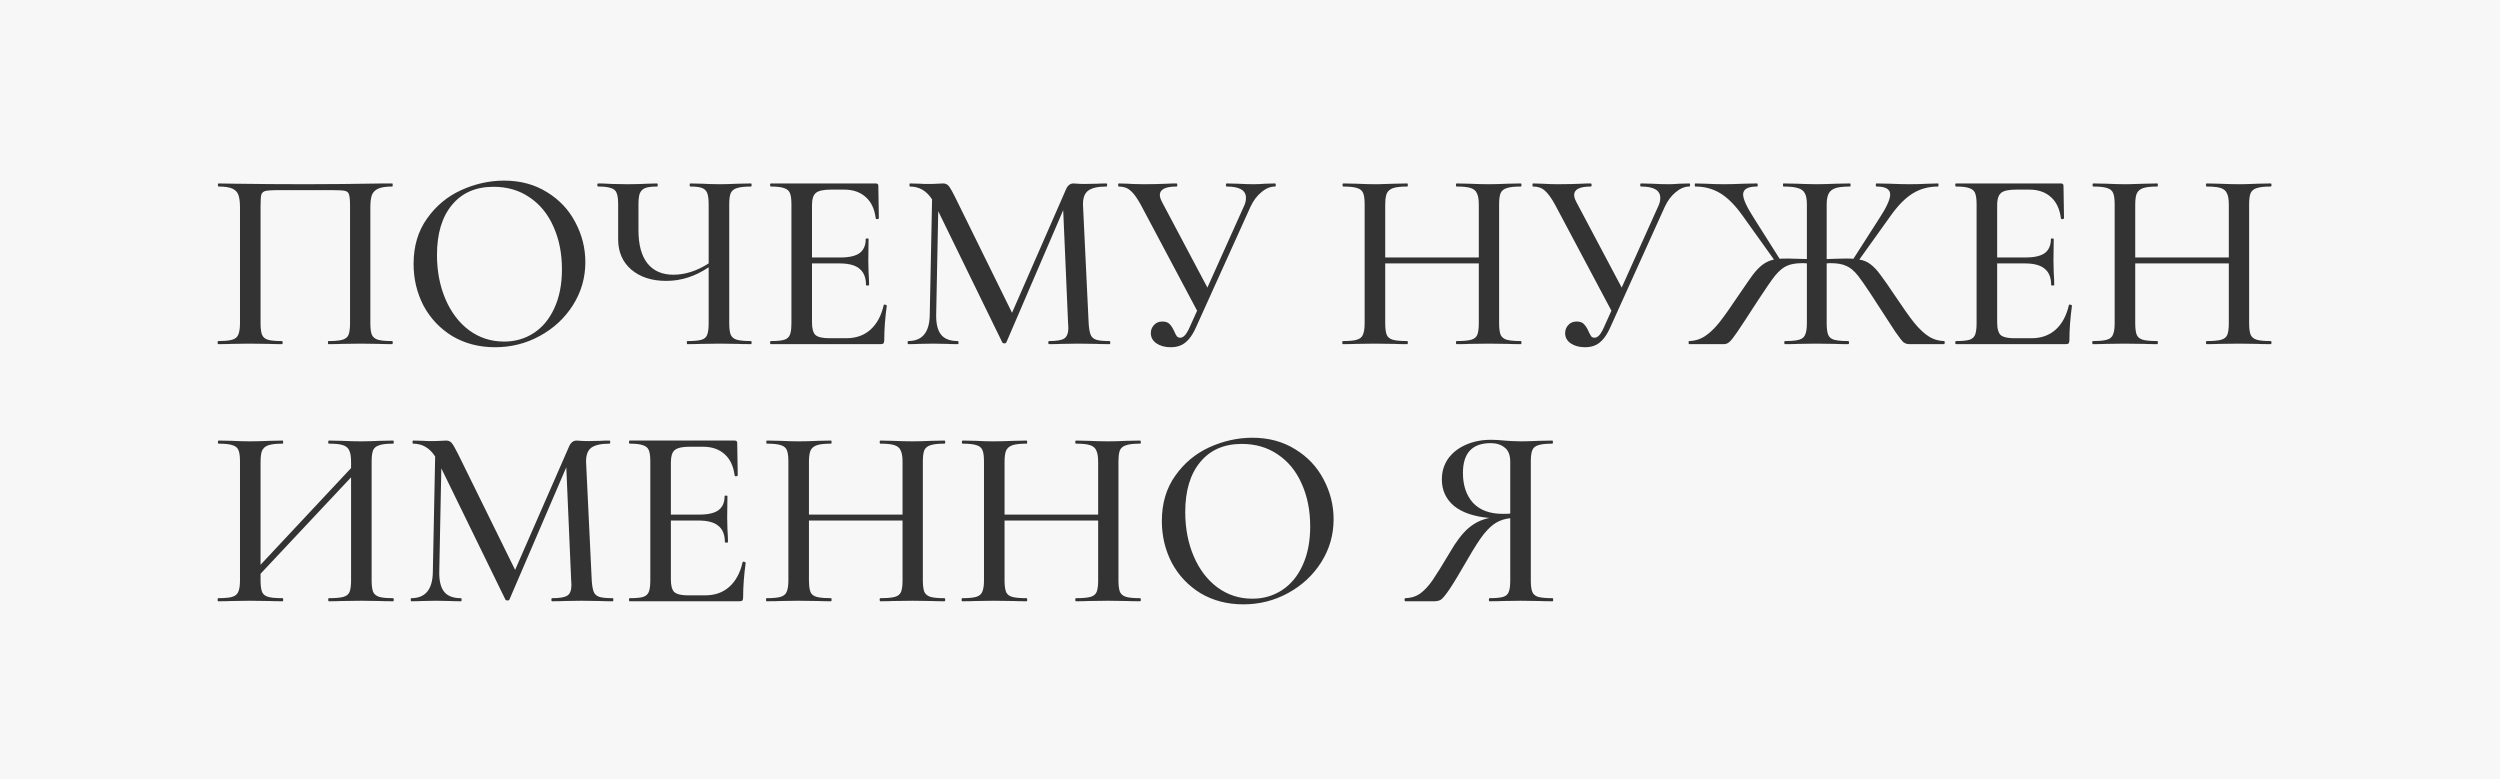 <?xml version="1.0" encoding="UTF-8"?> <svg xmlns="http://www.w3.org/2000/svg" width="632" height="197" viewBox="0 0 632 197" fill="none"><rect x="0" y="0" width="632" height="197" fill="#333333" stroke="none"/><path fill-rule="evenodd" clip-rule="evenodd" d="M632 0H0V197H632V0ZM114.369 84.985C117.533 86.849 121.129 87.78 125.159 87.78C129.232 87.78 133.002 86.827 136.469 84.92C139.979 83.014 142.774 80.413 144.854 77.12C146.934 73.827 147.974 70.208 147.974 66.266C147.974 62.712 147.129 59.353 145.439 56.19C143.792 53.026 141.409 50.492 138.289 48.585C135.169 46.635 131.551 45.66 127.434 45.66C123.751 45.66 120.133 46.462 116.579 48.065C113.069 49.669 110.188 52.073 107.934 55.28C105.681 58.443 104.554 62.257 104.554 66.72C104.554 70.533 105.399 74.065 107.089 77.315C108.823 80.522 111.25 83.078 114.369 84.985ZM134.909 84.205C132.699 85.635 130.208 86.351 127.434 86.351C124.141 86.351 121.194 85.397 118.594 83.49C116.038 81.583 114.044 78.962 112.614 75.625C111.184 72.288 110.469 68.561 110.469 64.445C110.469 59.072 111.726 54.868 114.239 51.835C116.752 48.759 120.263 47.22 124.769 47.22C128.236 47.22 131.269 48.108 133.869 49.885C136.513 51.662 138.528 54.132 139.914 57.295C141.344 60.458 142.059 64.055 142.059 68.085C142.059 71.898 141.409 75.191 140.109 77.965C138.853 80.695 137.119 82.775 134.909 84.205ZM99.28 86.61C99.28 86.351 99.237 86.22 99.15 86.22C97.547 86.22 96.355 86.112 95.575 85.895C94.838 85.679 94.318 85.267 94.015 84.66C93.755 84.01 93.625 83.035 93.625 81.735V52.42C93.625 51.077 93.755 50.037 94.015 49.3C94.318 48.563 94.86 48.022 95.64 47.675C96.42 47.328 97.59 47.155 99.15 47.155L99.171 47.152L99.185 47.147C99.211 47.134 99.232 47.105 99.247 47.059C99.269 46.994 99.28 46.897 99.28 46.766C99.28 46.505 99.237 46.375 99.15 46.375H96.875C89.465 46.505 82.987 46.57 77.44 46.57C71.244 46.57 65.242 46.526 59.435 46.44C58.092 46.397 56.705 46.375 55.275 46.375C55.145 46.375 55.08 46.505 55.08 46.766C55.08 47.025 55.145 47.155 55.275 47.155C56.792 47.155 57.94 47.328 58.72 47.675C59.5 48.022 60.02 48.563 60.28 49.3C60.54 50.037 60.67 51.077 60.67 52.42V81.735C60.67 83.035 60.519 84.01 60.215 84.66C59.955 85.267 59.435 85.679 58.655 85.895C58.226 86.022 57.649 86.11 56.926 86.163C56.408 86.201 55.814 86.22 55.145 86.22C55.059 86.22 55.015 86.351 55.015 86.61C55.015 86.87 55.059 87 55.145 87C55.91 87 56.588 86.994 57.179 86.981C57.693 86.971 58.142 86.955 58.525 86.936L63.075 86.87L67.95 86.936C68.773 86.978 69.878 87 71.265 87C71.395 87 71.46 86.87 71.46 86.61C71.46 86.351 71.395 86.22 71.265 86.22C69.662 86.22 68.492 86.112 67.755 85.895C67.019 85.679 66.52 85.267 66.26 84.66C66.153 84.412 66.069 84.102 66.006 83.73C65.961 83.467 65.928 83.173 65.905 82.848C65.892 82.65 65.882 82.44 65.876 82.22C65.872 82.064 65.87 81.902 65.87 81.735V52.095C65.87 50.622 65.935 49.647 66.065 49.17C66.238 48.693 66.607 48.391 67.17 48.26C67.46 48.197 67.88 48.15 68.43 48.118L68.683 48.105L68.96 48.094L69.567 48.076C69.908 48.069 70.279 48.065 70.68 48.065H84.005C85.652 48.065 86.735 48.13 87.255 48.26C87.775 48.391 88.1 48.693 88.23 49.17C88.325 49.431 88.394 49.84 88.436 50.398C88.451 50.59 88.463 50.8 88.472 51.027C88.484 51.348 88.49 51.704 88.49 52.095V81.735C88.49 82.393 88.457 82.967 88.39 83.458C88.325 83.939 88.228 84.339 88.1 84.66C87.967 84.971 87.766 85.231 87.497 85.439C87.344 85.557 87.169 85.659 86.973 85.744C86.839 85.802 86.694 85.853 86.54 85.895C86.109 86.022 85.529 86.111 84.8 86.164C84.613 86.178 84.416 86.189 84.21 86.198L83.968 86.207C83.674 86.216 83.361 86.22 83.03 86.22C82.985 86.22 82.952 86.255 82.93 86.325C82.91 86.391 82.9 86.485 82.9 86.61C82.9 86.87 82.943 87 83.03 87C84.46 87 85.587 86.978 86.41 86.936L91.285 86.87L95.77 86.936C96.593 86.978 97.72 87 99.15 87C99.237 87 99.28 86.87 99.28 86.61ZM189.875 86.22C189.961 86.22 190.005 86.351 190.005 86.61C190.005 86.87 189.961 87 189.875 87C188.967 87 188.181 86.991 187.515 86.973C187.163 86.963 186.845 86.95 186.56 86.936L181.945 86.87L177.135 86.936C176.312 86.978 175.185 87 173.755 87C173.668 87 173.625 86.87 173.625 86.61C173.625 86.351 173.668 86.22 173.755 86.22C175.401 86.22 176.593 86.112 177.33 85.895C178.066 85.679 178.543 85.267 178.76 84.66C178.91 84.311 179.016 83.839 179.08 83.245C179.126 82.808 179.15 82.305 179.15 81.735V67.565C175.77 69.862 172.195 71.01 168.425 71.01C164.785 71.01 161.838 70.057 159.585 68.15C157.375 66.243 156.27 63.687 156.27 60.48V51.641C156.27 50.34 156.14 49.387 155.88 48.78C155.663 48.174 155.187 47.762 154.45 47.545C154.078 47.405 153.594 47.304 152.999 47.239L152.802 47.22L152.509 47.196L152.239 47.18L151.962 47.168C151.721 47.159 151.467 47.155 151.2 47.155C151.15 47.155 151.11 47.137 151.08 47.099C151.03 47.037 151.005 46.927 151.005 46.766C151.005 46.613 151.027 46.506 151.072 46.442C151.103 46.398 151.146 46.375 151.2 46.375C151.659 46.375 152.072 46.38 152.44 46.391C152.838 46.401 153.183 46.418 153.475 46.44C153.82 46.459 154.172 46.476 154.532 46.491L154.975 46.508C156.115 46.55 157.327 46.57 158.61 46.57C159.447 46.57 160.321 46.558 161.233 46.533L162.037 46.508L162.596 46.487L163.68 46.44L166.085 46.375C166.215 46.375 166.28 46.505 166.28 46.766C166.28 47.025 166.215 47.155 166.085 47.155C164.742 47.155 163.745 47.285 163.095 47.545C162.816 47.656 162.574 47.804 162.367 47.986C162.091 48.23 161.878 48.538 161.73 48.91C161.513 49.517 161.405 50.47 161.405 51.77V58.205C161.405 61.889 162.163 64.684 163.68 66.59C165.197 68.497 167.385 69.45 170.245 69.45C173.191 69.45 176.16 68.497 179.15 66.59V51.77C179.15 50.47 179.042 49.517 178.825 48.91C178.608 48.26 178.175 47.805 177.525 47.545C176.918 47.285 175.921 47.155 174.535 47.155C174.405 47.155 174.34 47.025 174.34 46.766C174.34 46.505 174.405 46.375 174.535 46.375L177.525 46.44C178.054 46.467 178.559 46.489 179.04 46.507L179.775 46.533C180.573 46.558 181.296 46.57 181.945 46.57C183.115 46.57 184.653 46.526 186.56 46.44L189.875 46.375C189.908 46.375 189.934 46.394 189.955 46.431C189.976 46.47 189.991 46.529 189.999 46.609C190.003 46.654 190.005 46.707 190.005 46.766C190.005 47.025 189.961 47.155 189.875 47.155C188.271 47.155 187.08 47.285 186.3 47.545C185.563 47.762 185.043 48.174 184.74 48.78C184.48 49.387 184.35 50.34 184.35 51.641V81.735C184.35 83.035 184.48 84.01 184.74 84.66C185.043 85.267 185.563 85.679 186.3 85.895C187.08 86.112 188.271 86.22 189.875 86.22ZM223.667 76.99C223.494 76.99 223.407 77.033 223.407 77.12C222.801 79.807 221.674 81.887 220.027 83.36C218.424 84.79 216.387 85.505 213.917 85.505H209.692C207.916 85.505 206.724 85.224 206.117 84.66C205.554 84.097 205.272 83.035 205.272 81.476V66.59H212.227C213.61 66.59 214.766 66.749 215.695 67.066C216.338 67.286 216.872 67.583 217.297 67.955C217.615 68.209 217.887 68.507 218.111 68.847C218.198 68.978 218.278 69.117 218.352 69.262C218.397 69.352 218.439 69.443 218.479 69.538C218.775 70.239 218.922 71.077 218.922 72.05C218.922 72.137 219.052 72.18 219.312 72.18C219.572 72.18 219.702 72.137 219.702 72.05L219.7 71.764L219.693 71.375C219.688 71.169 219.682 70.949 219.672 70.714C219.65 70.157 219.617 69.519 219.572 68.8L219.507 65.875L219.572 60.415C219.572 60.374 219.543 60.343 219.486 60.321C219.463 60.312 219.435 60.306 219.401 60.3L219.35 60.293C219.302 60.288 219.246 60.285 219.182 60.285C218.966 60.285 218.857 60.328 218.857 60.415C218.857 62.019 218.337 63.21 217.297 63.99C216.845 64.311 216.283 64.561 215.61 64.742C214.735 64.978 213.672 65.095 212.422 65.095H205.272V51.9C205.272 50.34 205.597 49.3 206.247 48.78C206.897 48.217 208.176 47.935 210.083 47.935H213.397C215.65 47.935 217.471 48.563 218.857 49.82C220.244 51.033 221.089 52.832 221.392 55.215C221.436 55.345 221.565 55.41 221.782 55.41C221.896 55.392 221.984 55.364 222.048 55.329C222.131 55.283 222.172 55.224 222.172 55.15L222.042 46.96C222.042 46.57 221.826 46.375 221.392 46.375H194.872C194.78 46.375 194.721 46.44 194.694 46.57C194.683 46.624 194.677 46.69 194.677 46.766C194.677 47.025 194.742 47.155 194.872 47.155C196.389 47.155 197.494 47.285 198.188 47.545C198.924 47.762 199.422 48.174 199.682 48.78C199.942 49.387 200.072 50.34 200.072 51.641V81.735C200.072 82.212 200.055 82.644 200.02 83.033C200.004 83.206 199.985 83.37 199.963 83.525C199.898 83.976 199.805 84.353 199.682 84.66C199.529 85.018 199.301 85.307 198.998 85.529C198.786 85.685 198.538 85.807 198.252 85.895C197.559 86.112 196.432 86.22 194.872 86.22C194.742 86.22 194.677 86.351 194.677 86.61C194.677 86.819 194.719 86.944 194.803 86.985C194.824 86.995 194.847 87 194.872 87H222.562C222.952 87 223.212 86.936 223.342 86.805C223.472 86.632 223.537 86.372 223.537 86.025C223.537 83.295 223.754 80.37 224.188 77.25C224.188 77.207 224.122 77.163 223.992 77.12C223.906 77.033 223.797 76.99 223.667 76.99ZM280.542 86.22C280.628 86.22 280.672 86.351 280.672 86.61C280.672 86.87 280.628 87 280.542 87C279.824 87 279.181 86.994 278.614 86.982C278.32 86.977 278.047 86.969 277.794 86.96L277.227 86.936L272.612 86.87L268.257 86.936C267.52 86.978 266.502 87 265.202 87C265.072 87 265.007 86.87 265.007 86.61C265.007 86.351 265.072 86.22 265.202 86.22C267.108 86.22 268.387 86.004 269.037 85.57C269.215 85.459 269.371 85.315 269.503 85.141C269.605 85.005 269.694 84.851 269.77 84.677C269.974 84.205 270.077 83.593 270.077 82.84L270.012 81.735L268.777 53.135L254.412 86.545C254.325 86.719 254.152 86.805 253.892 86.805C253.632 86.805 253.458 86.719 253.372 86.545L237.187 53.395L236.667 79.525C236.624 81.822 237.035 83.512 237.902 84.595C238.271 85.056 238.737 85.418 239.301 85.683C239.722 85.88 240.197 86.023 240.726 86.111C240.941 86.147 241.165 86.174 241.398 86.191C241.632 86.21 241.875 86.22 242.127 86.22C242.257 86.22 242.322 86.351 242.322 86.61C242.322 86.759 242.301 86.865 242.258 86.929C242.239 86.957 242.216 86.977 242.188 86.988L242.167 86.995L242.127 87C240.957 87 240.047 86.978 239.397 86.936L235.822 86.87L232.247 86.936C231.64 86.978 230.752 87 229.582 87C229.495 87 229.452 86.87 229.452 86.61C229.452 86.351 229.495 86.22 229.582 86.22C233.178 86.22 234.999 83.988 235.042 79.525L235.627 50.405C234.24 48.238 232.377 47.155 230.037 47.155C229.994 47.155 229.961 47.123 229.94 47.06C229.918 46.995 229.907 46.898 229.907 46.766C229.907 46.505 229.95 46.375 230.037 46.375L232.637 46.44C232.765 46.451 232.902 46.461 233.048 46.469L233.323 46.482L233.664 46.493C233.964 46.501 234.294 46.505 234.652 46.505C234.977 46.505 235.281 46.502 235.565 46.497L236.02 46.487C236.382 46.477 236.706 46.461 236.992 46.44C237.599 46.397 238.075 46.375 238.422 46.375C238.985 46.375 239.44 46.57 239.787 46.96C239.85 47.031 239.919 47.12 239.996 47.227C240.056 47.312 240.12 47.407 240.188 47.515C240.508 48.016 240.916 48.763 241.412 49.755L255.842 79.07L269.427 48C269.86 46.917 270.51 46.375 271.377 46.375C271.637 46.375 271.983 46.397 272.417 46.44C272.596 46.458 272.797 46.472 273.021 46.482C273.338 46.497 273.7 46.505 274.107 46.505L277.422 46.44C277.629 46.423 277.874 46.409 278.157 46.398C278.584 46.383 279.097 46.375 279.697 46.375C279.827 46.375 279.892 46.505 279.892 46.766C279.892 46.886 279.877 46.978 279.85 47.043C279.817 47.118 279.767 47.155 279.697 47.155C277.573 47.155 276.035 47.502 275.082 48.195C274.172 48.889 273.738 50.102 273.782 51.835L275.212 81.735C275.298 83.078 275.472 84.054 275.732 84.66C275.992 85.267 276.468 85.679 277.162 85.895C277.307 85.941 277.472 85.981 277.655 86.018C277.783 86.043 277.919 86.065 278.065 86.086L278.408 86.127L278.585 86.144C278.883 86.172 279.209 86.191 279.565 86.203C279.87 86.214 280.195 86.22 280.542 86.22ZM322.519 46.766C322.519 46.505 322.454 46.375 322.324 46.375L319.854 46.44C318.727 46.526 317.773 46.57 316.994 46.57C315.78 46.57 314.394 46.526 312.833 46.44L310.104 46.375C309.974 46.375 309.909 46.505 309.909 46.766C309.909 47.025 309.974 47.155 310.104 47.155C313.354 47.155 314.979 48.108 314.979 50.016C314.979 50.752 314.805 51.467 314.458 52.16L305.229 72.7L293.789 51.12C293.595 50.754 293.449 50.42 293.352 50.117C293.253 49.812 293.204 49.539 293.204 49.3C293.204 47.87 294.612 47.155 297.429 47.155C297.559 47.155 297.624 47.025 297.624 46.766C297.624 46.633 297.606 46.534 297.573 46.469C297.541 46.406 297.493 46.375 297.429 46.375C296.475 46.375 295.673 46.397 295.023 46.44C293.117 46.526 291.145 46.57 289.108 46.57C288.26 46.57 287.421 46.553 286.59 46.519C286.309 46.507 286.029 46.493 285.75 46.477L285.144 46.44L282.804 46.375C282.767 46.375 282.738 46.398 282.716 46.445L282.708 46.467L282.695 46.511L282.684 46.575C282.677 46.628 282.673 46.691 282.673 46.766C282.673 47.025 282.717 47.155 282.804 47.155C283.437 47.155 284.004 47.243 284.506 47.419L284.594 47.451L284.732 47.507C284.918 47.585 285.094 47.677 285.26 47.781C285.451 47.902 285.628 48.04 285.793 48.195C286.092 48.444 286.404 48.773 286.729 49.181C287.076 49.619 287.438 50.148 287.815 50.769C287.898 50.904 287.982 51.045 288.066 51.19L288.192 51.41L288.394 51.77L302.628 78.55L300.809 82.58C300.749 82.718 300.689 82.85 300.63 82.977C300.524 83.205 300.419 83.416 300.316 83.609C300.061 84.088 299.813 84.46 299.574 84.726C299.32 85.007 299.057 85.197 298.785 85.296C298.707 85.324 298.627 85.345 298.548 85.357C298.479 85.369 298.409 85.375 298.338 85.375C298.082 85.375 297.86 85.304 297.675 85.161C297.61 85.111 297.55 85.053 297.494 84.985C297.277 84.682 297.06 84.27 296.844 83.75C296.497 82.97 296.107 82.363 295.673 81.93C295.284 81.497 294.677 81.28 293.854 81.28C292.943 81.28 292.229 81.583 291.708 82.19C291.188 82.754 290.929 83.425 290.929 84.205C290.929 85.288 291.405 86.155 292.358 86.805C293.312 87.455 294.503 87.78 295.934 87.78C297.45 87.78 298.685 87.391 299.639 86.61C300.32 86.077 300.951 85.32 301.531 84.342C301.799 83.889 302.057 83.388 302.304 82.84L316.083 52.355C316.82 50.752 317.752 49.495 318.878 48.585C320.005 47.632 321.154 47.155 322.324 47.155C322.454 47.155 322.519 47.025 322.519 46.766ZM384.437 86.22C384.567 86.22 384.632 86.351 384.632 86.61C384.632 86.87 384.567 87 384.437 87C383.05 87 381.945 86.978 381.122 86.936L376.441 86.87L371.307 86.936C371.121 86.946 370.917 86.956 370.694 86.964L370.38 86.975L369.979 86.985L369.473 86.993L369.016 86.998L368.251 87C368.122 87 368.057 86.87 368.057 86.61C368.057 86.351 368.122 86.22 368.251 86.22C369.898 86.22 371.112 86.112 371.892 85.895C372.672 85.679 373.192 85.267 373.452 84.66C373.711 84.01 373.842 83.035 373.842 81.735V66.59H350.182V81.735C350.182 83.035 350.312 84.01 350.572 84.66C350.832 85.267 351.352 85.679 352.132 85.895C352.912 86.112 354.125 86.22 355.771 86.22C355.858 86.22 355.902 86.351 355.902 86.61C355.902 86.87 355.858 87 355.771 87L354.698 86.995C354.299 86.991 353.93 86.985 353.59 86.977C353.167 86.967 352.789 86.953 352.457 86.936L347.452 86.87L342.837 86.936C342.013 86.978 340.887 87 339.457 87C339.37 87 339.327 86.87 339.327 86.61C339.327 86.351 339.37 86.22 339.457 86.22C340.293 86.22 341.011 86.19 341.612 86.132C342.163 86.078 342.614 85.999 342.967 85.895C343.747 85.679 344.267 85.267 344.527 84.66C344.83 84.01 344.981 83.035 344.981 81.735V51.641C344.981 50.34 344.852 49.387 344.592 48.78C344.553 48.69 344.509 48.605 344.46 48.523C344.411 48.441 344.356 48.364 344.297 48.292C344.2 48.174 344.089 48.066 343.965 47.971C343.726 47.786 343.437 47.645 343.097 47.545C342.972 47.501 342.834 47.461 342.685 47.424C342.443 47.365 342.17 47.315 341.865 47.276C341.24 47.195 340.481 47.155 339.587 47.155C339.457 47.155 339.392 47.025 339.392 46.766C339.392 46.599 339.418 46.485 339.472 46.426C339.501 46.392 339.54 46.375 339.587 46.375L342.902 46.44C344.722 46.526 346.238 46.57 347.452 46.57C347.834 46.57 348.24 46.567 348.669 46.56C349.794 46.543 351.078 46.503 352.521 46.44L355.771 46.375C355.858 46.375 355.902 46.505 355.902 46.766C355.902 47.025 355.858 47.155 355.771 47.155C354.168 47.155 352.977 47.285 352.197 47.545C351.417 47.805 350.875 48.26 350.572 48.91C350.415 49.276 350.305 49.769 350.243 50.388C350.202 50.794 350.182 51.255 350.182 51.77V65.095H373.842V51.77C373.842 50.47 373.69 49.517 373.387 48.91C373.126 48.26 372.606 47.805 371.827 47.545C371.09 47.285 369.898 47.155 368.251 47.155C368.122 47.155 368.057 47.025 368.057 46.766C368.057 46.505 368.122 46.375 368.251 46.375L371.307 46.44C373.3 46.526 375.012 46.57 376.441 46.57C377.655 46.57 379.215 46.526 381.122 46.44L384.437 46.375C384.567 46.375 384.632 46.505 384.632 46.766C384.632 46.923 384.608 47.033 384.56 47.096C384.529 47.136 384.488 47.155 384.437 47.155C382.833 47.155 381.664 47.285 380.927 47.545C380.19 47.762 379.67 48.174 379.367 48.78C379.106 49.387 378.977 50.34 378.977 51.641V81.735C378.977 82.546 379.027 83.23 379.128 83.787C379.152 83.92 379.179 84.045 379.208 84.163C379.254 84.346 379.307 84.512 379.367 84.66C379.547 85.022 379.805 85.314 380.139 85.536C380.366 85.688 380.628 85.808 380.927 85.895C381.438 86.046 382.159 86.144 383.089 86.189C383.498 86.21 383.947 86.22 384.437 86.22ZM427.255 46.766C427.255 46.581 427.223 46.462 427.158 46.408C427.131 46.386 427.098 46.375 427.06 46.375L424.59 46.44C424.059 46.481 423.566 46.513 423.112 46.534C422.892 46.545 422.681 46.553 422.479 46.559C422.213 46.566 421.964 46.57 421.73 46.57C420.517 46.57 419.13 46.526 417.57 46.44L414.84 46.375C414.71 46.375 414.645 46.505 414.645 46.766C414.645 47.025 414.71 47.155 414.84 47.155C418.09 47.155 419.715 48.108 419.715 50.016C419.715 50.752 419.542 51.467 419.195 52.16L409.965 72.7L398.525 51.12C398.278 50.653 398.109 50.239 398.019 49.877C397.966 49.667 397.94 49.475 397.94 49.3C397.94 47.87 399.348 47.155 402.165 47.155C402.295 47.155 402.36 47.025 402.36 46.766C402.36 46.609 402.336 46.5 402.29 46.438C402.259 46.395 402.217 46.375 402.165 46.375C401.729 46.375 401.326 46.38 400.953 46.389L400.678 46.397L400.271 46.412C400.091 46.42 399.92 46.43 399.76 46.44C398.965 46.477 398.158 46.505 397.34 46.526C396.197 46.556 395.032 46.57 393.845 46.57C392.501 46.57 391.18 46.526 389.88 46.44L387.54 46.375C387.453 46.375 387.41 46.505 387.41 46.766C387.41 47.025 387.453 47.155 387.54 47.155C388.796 47.155 389.793 47.502 390.53 48.195C391.31 48.845 392.177 50.037 393.13 51.77L407.365 78.55L405.545 82.58C405.111 83.577 404.7 84.292 404.31 84.726C403.92 85.158 403.508 85.375 403.075 85.375C402.895 85.375 402.732 85.34 402.588 85.269L402.511 85.228C402.479 85.209 402.446 85.188 402.416 85.164C402.379 85.137 402.345 85.106 402.311 85.073L402.274 85.036L402.23 84.985C402.088 84.787 401.947 84.543 401.806 84.253C401.73 84.099 401.655 83.931 401.58 83.75C401.394 83.331 401.195 82.963 400.984 82.644C400.802 82.369 400.611 82.131 400.41 81.93C400.02 81.497 399.413 81.28 398.59 81.28C397.68 81.28 396.965 81.583 396.445 82.19C396.225 82.429 396.052 82.686 395.925 82.963C395.751 83.341 395.665 83.755 395.665 84.205C395.665 85.288 396.142 86.155 397.095 86.805C398.048 87.455 399.24 87.78 400.67 87.78C402.187 87.78 403.421 87.391 404.375 86.61C404.797 86.279 405.2 85.863 405.583 85.362C406.105 84.68 406.59 83.839 407.04 82.84L420.82 52.355C421.557 50.752 422.488 49.495 423.615 48.585C424.742 47.632 425.89 47.155 427.06 47.155C427.19 47.155 427.255 47.025 427.255 46.766ZM491.489 86.22C491.519 86.22 491.544 86.236 491.563 86.269C491.6 86.328 491.619 86.442 491.619 86.61C491.619 86.765 491.604 86.873 491.573 86.936L491.56 86.959L491.552 86.969L491.539 86.982L491.527 86.99C491.515 86.997 491.502 87 491.489 87H482.648C482.46 87 482.278 86.981 482.101 86.94C481.789 86.87 481.495 86.738 481.219 86.545C480.829 86.198 480.135 85.311 479.139 83.88C478.185 82.45 476.495 79.851 474.068 76.08C473.747 75.579 473.438 75.103 473.143 74.652L472.651 73.902C471.398 72.006 470.419 70.608 469.714 69.71C468.76 68.497 467.785 67.674 466.789 67.24C465.792 66.764 464.449 66.525 462.759 66.525C462.588 66.525 462.434 66.529 462.297 66.536C462.086 66.546 461.915 66.564 461.784 66.59V81.735C461.784 83.035 461.914 84.01 462.174 84.66C462.316 84.993 462.531 85.268 462.818 85.483C463.053 85.66 463.336 85.798 463.668 85.895C464.197 86.042 464.915 86.14 465.821 86.186C466.252 86.209 466.727 86.22 467.244 86.22C467.374 86.22 467.438 86.351 467.438 86.61C467.438 86.724 467.426 86.811 467.402 86.876C467.387 86.913 467.369 86.942 467.346 86.963C467.335 86.972 467.325 86.98 467.313 86.985C467.292 86.995 467.27 87 467.244 87L466.299 86.996C465.887 86.993 465.506 86.988 465.156 86.981C464.664 86.97 464.233 86.955 463.864 86.936L459.054 86.87L454.503 86.936L454.168 86.951C453.809 86.967 453.396 86.98 452.931 86.987L452.348 86.995L451.253 87C451.124 87 451.059 86.87 451.059 86.61C451.059 86.351 451.124 86.22 451.253 86.22C451.849 86.22 452.385 86.205 452.86 86.176C453.666 86.125 454.3 86.032 454.764 85.895C454.935 85.848 455.094 85.79 455.24 85.724C455.339 85.679 455.432 85.63 455.519 85.577C455.891 85.35 456.159 85.044 456.324 84.66C456.627 84.01 456.779 83.035 456.779 81.735V66.59L456.59 66.564L456.41 66.547L456.176 66.535C456.025 66.528 455.857 66.525 455.674 66.525C453.983 66.525 452.64 66.764 451.644 67.24C451.204 67.44 450.759 67.724 450.31 68.09C449.786 68.517 449.255 69.057 448.719 69.71C447.765 70.924 446.313 73.025 444.364 76.016C441.85 79.915 440.117 82.559 439.164 83.945C438.253 85.288 437.582 86.134 437.148 86.481C436.759 86.827 436.304 87 435.784 87H427.009C426.922 87 426.878 86.87 426.878 86.61C426.878 86.351 426.922 86.22 427.009 86.22C428.525 86.177 429.89 85.743 431.104 84.92C431.362 84.744 431.62 84.554 431.877 84.349C432.332 83.985 432.784 83.575 433.233 83.119C433.719 82.625 434.201 82.077 434.679 81.476C435.849 80.002 437.43 77.77 439.424 74.78C440.407 73.33 441.244 72.112 441.934 71.127C442.178 70.779 442.403 70.46 442.61 70.17L442.766 69.953L443.128 69.45C443.995 68.323 444.84 67.457 445.664 66.851C445.882 66.689 446.109 66.542 446.343 66.408C446.587 66.268 446.841 66.143 447.102 66.033C447.532 65.853 447.984 65.714 448.458 65.615L440.464 54.435C438.6 51.835 436.737 49.972 434.874 48.845C433.01 47.719 430.909 47.155 428.568 47.155C428.482 47.155 428.438 47.025 428.438 46.766C428.438 46.505 428.482 46.375 428.568 46.375L431.104 46.44C432.75 46.526 434.332 46.57 435.849 46.57C437.235 46.57 438.882 46.526 440.789 46.44L444.168 46.375C444.299 46.375 444.364 46.505 444.364 46.766C444.364 47.025 444.299 47.155 444.168 47.155C441.829 47.155 440.659 47.827 440.659 49.17C440.659 50.34 441.612 52.398 443.519 55.345L449.889 65.42C450.036 65.405 450.214 65.394 450.422 65.384C450.825 65.365 451.34 65.356 451.969 65.356C452.575 65.356 454.179 65.398 456.779 65.485V51.641C456.779 50.384 456.605 49.452 456.259 48.845C455.912 48.195 455.327 47.762 454.503 47.545C453.68 47.285 452.467 47.155 450.864 47.155C450.777 47.155 450.733 47.025 450.733 46.766C450.733 46.635 450.745 46.537 450.767 46.472C450.788 46.407 450.82 46.375 450.864 46.375L454.374 46.44C455.031 46.469 455.642 46.492 456.205 46.512C457.349 46.551 458.298 46.57 459.054 46.57C460.354 46.57 462.043 46.526 464.124 46.44L467.699 46.375C467.785 46.375 467.829 46.505 467.829 46.766C467.829 47.025 467.785 47.155 467.699 47.155C467.421 47.155 467.154 47.159 466.9 47.168L466.516 47.183C466.112 47.202 465.742 47.232 465.403 47.273C465.101 47.31 464.824 47.356 464.573 47.41C464.387 47.45 464.216 47.495 464.059 47.545C463.235 47.805 462.65 48.26 462.304 48.91C461.957 49.56 461.784 50.514 461.784 51.77V65.485C462.751 65.453 463.578 65.427 464.264 65.407C465.42 65.373 466.175 65.356 466.529 65.356C467.482 65.356 468.154 65.377 468.543 65.42L474.914 55.476C476.864 52.528 477.839 50.427 477.839 49.17C477.839 47.827 476.69 47.155 474.394 47.155C474.342 47.155 474.3 47.135 474.269 47.094C474.222 47.031 474.199 46.922 474.199 46.766C474.199 46.505 474.264 46.375 474.394 46.375L477.708 46.44C479.615 46.526 481.284 46.57 482.714 46.57C484.23 46.57 485.812 46.526 487.458 46.44L489.929 46.375L489.95 46.378C489.961 46.381 489.971 46.386 489.98 46.394C490 46.411 490.016 46.44 490.028 46.481C490.048 46.546 490.059 46.641 490.059 46.766C490.059 46.897 490.047 46.995 490.025 47.06C490.004 47.123 489.972 47.155 489.929 47.155C487.588 47.155 485.487 47.719 483.624 48.845C481.76 49.972 479.897 51.835 478.034 54.435L470.039 65.615C471.122 65.788 472.054 66.179 472.833 66.785C473.657 67.392 474.48 68.259 475.304 69.385C476.17 70.512 477.427 72.311 479.074 74.78C481.067 77.77 482.648 80.002 483.818 81.476C484.513 82.35 485.215 83.109 485.924 83.754C486.149 83.958 486.374 84.151 486.6 84.333C486.864 84.544 487.128 84.739 487.394 84.92C487.789 85.189 488.2 85.415 488.628 85.601C489.019 85.77 489.423 85.905 489.841 86.006C490.369 86.132 490.918 86.203 491.489 86.22ZM523.277 76.99C523.104 76.99 523.017 77.033 523.017 77.12C522.41 79.807 521.283 81.887 519.637 83.36C518.033 84.79 515.997 85.505 513.527 85.505H509.302C508.272 85.505 507.44 85.41 506.803 85.222C506.508 85.134 506.254 85.025 506.043 84.897C505.982 84.86 505.924 84.821 505.87 84.78L505.82 84.741C505.788 84.715 505.756 84.689 505.727 84.66C505.477 84.41 505.282 84.062 505.144 83.617C504.969 83.058 504.882 82.344 504.882 81.476V66.59H511.837C514.177 66.59 515.867 67.045 516.907 67.955C517.99 68.822 518.532 70.186 518.532 72.05C518.532 72.137 518.662 72.18 518.922 72.18C519.182 72.18 519.312 72.137 519.312 72.05C519.312 71.27 519.269 70.186 519.182 68.8L519.117 65.875L519.182 60.415C519.182 60.328 519.052 60.285 518.792 60.285C518.575 60.285 518.467 60.328 518.467 60.415C518.467 62.019 517.947 63.21 516.907 63.99C515.867 64.727 514.242 65.095 512.032 65.095H504.882V51.9C504.882 50.952 505.002 50.196 505.242 49.632C505.396 49.269 505.602 48.984 505.856 48.78C506.507 48.217 507.785 47.935 509.691 47.935H513.007C515.26 47.935 517.08 48.563 518.467 49.82C519.854 51.033 520.698 52.832 521.001 55.215C521.045 55.345 521.175 55.41 521.392 55.41C521.652 55.367 521.782 55.28 521.782 55.15L521.652 46.96C521.652 46.727 521.574 46.562 521.418 46.469C521.314 46.406 521.175 46.375 521.001 46.375H494.481C494.352 46.375 494.287 46.505 494.287 46.766C494.287 47.025 494.352 47.155 494.481 47.155C495.999 47.155 497.104 47.285 497.797 47.545C498.204 47.665 498.538 47.844 498.8 48.083C499.011 48.276 499.175 48.509 499.292 48.78C499.552 49.387 499.682 50.34 499.682 51.641V81.735C499.682 83.035 499.552 84.01 499.292 84.66C499.237 84.788 499.172 84.907 499.098 85.018C499.02 85.135 498.931 85.241 498.831 85.339C498.717 85.45 498.59 85.549 498.448 85.635C498.274 85.74 498.079 85.827 497.862 85.895C497.168 86.112 496.042 86.22 494.481 86.22C494.352 86.22 494.287 86.351 494.287 86.61C494.287 86.726 494.299 86.815 494.325 86.88C494.357 86.96 494.409 87 494.481 87H522.172C522.562 87 522.822 86.936 522.952 86.805C523.082 86.632 523.146 86.372 523.146 86.025C523.146 83.295 523.363 80.37 523.797 77.25C523.797 77.207 523.731 77.163 523.602 77.12C523.561 77.079 523.515 77.048 523.464 77.026C523.408 77.002 523.345 76.99 523.277 76.99ZM574.236 86.61C574.236 86.87 574.171 87 574.041 87L573.367 86.998C572.732 86.994 572.165 86.985 571.665 86.972C571.319 86.962 571.006 86.95 570.726 86.936L566.046 86.87L560.911 86.936C560.174 86.978 559.156 87 557.856 87C557.781 87 557.728 86.956 557.696 86.869C557.673 86.806 557.661 86.72 557.661 86.61C557.661 86.351 557.726 86.22 557.856 86.22C559.503 86.22 560.716 86.112 561.496 85.895C562.276 85.679 562.796 85.267 563.056 84.66C563.316 84.01 563.446 83.035 563.446 81.735V66.59H539.786V81.735C539.786 82.01 539.792 82.27 539.804 82.517C539.826 82.985 539.869 83.401 539.934 83.765C539.995 84.111 540.076 84.41 540.176 84.66C540.436 85.267 540.956 85.679 541.736 85.895C542.028 85.977 542.38 86.042 542.793 86.093C543.484 86.178 544.345 86.22 545.376 86.22C545.419 86.22 545.452 86.252 545.473 86.317C545.495 86.383 545.506 86.481 545.506 86.61C545.506 86.741 545.495 86.839 545.473 86.904C545.451 86.968 545.419 87 545.376 87C543.989 87 542.884 86.978 542.061 86.936L537.056 86.87L532.441 86.936C531.618 86.978 530.491 87 529.061 87C528.975 87 528.931 86.87 528.931 86.61C528.931 86.555 528.933 86.505 528.937 86.461C528.942 86.412 528.949 86.37 528.958 86.336C528.98 86.259 529.014 86.22 529.061 86.22C529.734 86.22 530.33 86.201 530.85 86.163C531.57 86.11 532.144 86.022 532.571 85.895C533.214 85.717 533.68 85.405 533.97 84.962C534.032 84.867 534.085 84.767 534.131 84.66C534.435 84.01 534.586 83.035 534.586 81.735V51.641C534.586 50.34 534.456 49.387 534.196 48.78C533.936 48.174 533.438 47.762 532.701 47.545C531.964 47.285 530.794 47.155 529.191 47.155C529.061 47.155 528.996 47.025 528.996 46.766C528.996 46.587 529.026 46.47 529.087 46.413C529.116 46.388 529.15 46.375 529.191 46.375L532.506 46.44C534.326 46.526 535.843 46.57 537.056 46.57L537.644 46.567L538.22 46.562C539.358 46.544 540.66 46.504 542.126 46.44L545.376 46.375C545.463 46.375 545.506 46.505 545.506 46.766C545.506 47.025 545.463 47.155 545.376 47.155C543.773 47.155 542.581 47.285 541.801 47.545C541.021 47.805 540.479 48.26 540.176 48.91C539.916 49.517 539.786 50.47 539.786 51.77V65.095H563.446V51.77C563.446 50.47 563.294 49.517 562.991 48.91C562.731 48.26 562.211 47.805 561.431 47.545C561.14 47.442 560.778 47.359 560.345 47.297C559.682 47.202 558.852 47.155 557.856 47.155C557.726 47.155 557.661 47.025 557.661 46.766C557.661 46.505 557.726 46.375 557.856 46.375L560.911 46.44C562.904 46.526 564.616 46.57 566.046 46.57C566.378 46.57 566.737 46.567 567.122 46.56L567.889 46.544C568.729 46.523 569.675 46.488 570.726 46.44L574.041 46.375C574.171 46.375 574.236 46.505 574.236 46.766C574.236 47.025 574.171 47.155 574.041 47.155C572.438 47.155 571.268 47.285 570.531 47.545C569.794 47.762 569.274 48.174 568.971 48.78C568.711 49.387 568.581 50.34 568.581 51.641V81.735C568.581 82.381 568.613 82.946 568.677 83.432C568.742 83.924 568.84 84.333 568.971 84.66C569.274 85.267 569.794 85.679 570.531 85.895C571.268 86.112 572.438 86.22 574.041 86.22C574.171 86.22 574.236 86.351 574.236 86.61ZM99.54 151.61C99.54 151.351 99.497 151.22 99.41 151.22C98.805 151.22 98.262 151.204 97.78 151.174C97.592 151.162 97.415 151.147 97.246 151.131C96.699 151.077 96.251 150.999 95.9 150.896C95.164 150.679 94.644 150.267 94.34 149.66C94.08 149.01 93.95 148.035 93.95 146.735V116.641C93.95 115.34 94.08 114.387 94.34 113.78C94.462 113.536 94.62 113.323 94.813 113.142C94.966 112.997 95.142 112.873 95.34 112.769C95.51 112.679 95.697 112.604 95.9 112.545C96.637 112.285 97.807 112.155 99.41 112.155C99.453 112.155 99.485 112.123 99.507 112.059C99.529 111.994 99.54 111.896 99.54 111.766C99.54 111.505 99.497 111.375 99.41 111.375L96.03 111.44C94.124 111.526 92.564 111.57 91.35 111.57C89.963 111.57 88.273 111.526 86.28 111.44L83.16 111.375C83.03 111.375 82.965 111.505 82.965 111.766C82.965 112.025 83.03 112.155 83.16 112.155C84.807 112.155 85.999 112.285 86.735 112.545C87.155 112.685 87.499 112.881 87.768 113.134C87.999 113.351 88.175 113.609 88.295 113.91C88.599 114.517 88.75 115.47 88.75 116.771V118.33L65.87 142.771V116.771C65.87 116.034 65.912 115.41 65.995 114.896C66.028 114.694 66.067 114.51 66.113 114.342C66.156 114.182 66.206 114.038 66.26 113.91C66.293 113.84 66.329 113.771 66.367 113.706C66.468 113.534 66.587 113.378 66.725 113.237C67.023 112.934 67.41 112.703 67.885 112.545C68.665 112.285 69.857 112.155 71.46 112.155C71.547 112.155 71.59 112.025 71.59 111.766C71.59 111.505 71.547 111.375 71.46 111.375L68.21 111.44C66.217 111.526 64.527 111.57 63.14 111.57C62.533 111.57 61.851 111.559 61.092 111.537C60.334 111.516 59.5 111.483 58.59 111.44L55.275 111.375C55.259 111.375 55.244 111.377 55.23 111.381L55.204 111.392C55.176 111.405 55.153 111.429 55.135 111.461C55.099 111.525 55.08 111.627 55.08 111.766C55.08 112.025 55.145 112.155 55.275 112.155C56.878 112.155 58.048 112.285 58.785 112.545C59.197 112.666 59.535 112.849 59.797 113.092C60.004 113.283 60.166 113.513 60.28 113.78C60.54 114.387 60.67 115.34 60.67 116.641V146.735C60.67 148.035 60.519 149.01 60.215 149.66C59.955 150.267 59.435 150.679 58.655 150.896L58.455 150.949C58.331 150.979 58.199 151.007 58.056 151.032L57.888 151.059L57.669 151.09C57.001 151.177 56.16 151.22 55.145 151.22C55.059 151.22 55.015 151.351 55.015 151.61C55.015 151.751 55.028 151.854 55.053 151.918C55.075 151.973 55.105 152 55.145 152C56.575 152 57.702 151.979 58.525 151.936L63.14 151.87L68.145 151.936C68.968 151.979 70.073 152 71.46 152C71.547 152 71.59 151.87 71.59 151.61C71.59 151.351 71.547 151.22 71.46 151.22C70.6 151.22 69.858 151.19 69.234 151.132L68.905 151.097L68.671 151.065L68.371 151.019C68.168 150.982 67.984 150.941 67.82 150.896C67.04 150.679 66.52 150.267 66.26 149.66C66.111 149.288 66.005 148.809 65.941 148.223C65.915 147.979 65.896 147.717 65.884 147.436L65.874 147.117L65.87 146.735V145.045L88.75 120.67V146.735C88.75 146.99 88.745 147.232 88.735 147.463C88.706 148.133 88.634 148.696 88.52 149.154L88.468 149.345C88.436 149.458 88.399 149.562 88.36 149.66C88.1 150.267 87.58 150.679 86.8 150.896C86.442 150.995 85.994 151.071 85.454 151.125C84.816 151.188 84.052 151.22 83.16 151.22C83.03 151.22 82.965 151.351 82.965 151.61C82.965 151.87 83.03 152 83.16 152C84.46 152 85.5 151.979 86.28 151.936L91.35 151.87L96.03 151.936C96.365 151.953 96.749 151.967 97.185 151.978C97.82 151.992 98.561 152 99.41 152C99.421 152 99.431 151.998 99.441 151.994C99.468 151.982 99.489 151.954 99.505 151.909C99.528 151.845 99.54 151.745 99.54 151.61ZM154.922 151.22C155.008 151.22 155.052 151.351 155.052 151.61C155.052 151.669 155.049 151.721 155.045 151.766L155.033 151.848L155.022 151.893L155.006 151.935C154.985 151.979 154.957 152 154.922 152L154.342 151.999L153.79 151.994L153.174 151.986C152.571 151.976 152.048 151.959 151.606 151.936L146.992 151.87L142.637 151.936C142.388 151.95 142.106 151.962 141.793 151.972C141.179 151.99 140.442 152 139.582 152C139.496 152 139.438 151.943 139.409 151.831C139.394 151.772 139.387 151.699 139.387 151.61C139.387 151.351 139.452 151.22 139.582 151.22C141.488 151.22 142.767 151.004 143.417 150.57C144.11 150.137 144.457 149.227 144.457 147.84L144.392 146.735L143.157 118.135L128.792 151.545C128.705 151.719 128.532 151.805 128.271 151.805C128.148 151.805 128.044 151.785 127.959 151.746C127.898 151.718 127.847 151.679 127.806 151.629C127.785 151.604 127.767 151.575 127.751 151.545L111.567 118.396L111.047 144.525C111.003 146.822 111.415 148.512 112.282 149.595C113.148 150.679 114.557 151.22 116.507 151.22C116.637 151.22 116.702 151.351 116.702 151.61C116.702 151.87 116.637 152 116.507 152C115.336 152 114.427 151.979 113.777 151.936L110.202 151.87L106.626 151.936C106.326 151.957 105.957 151.973 105.518 151.983C105.071 151.994 104.552 152 103.961 152C103.875 152 103.832 151.87 103.832 151.61C103.832 151.472 103.844 151.369 103.869 151.305C103.891 151.248 103.921 151.22 103.961 151.22C107.558 151.22 109.378 148.988 109.422 144.525L110.007 115.405C108.62 113.238 106.757 112.155 104.417 112.155C104.33 112.155 104.287 112.025 104.287 111.766C104.287 111.505 104.33 111.375 104.417 111.375L107.017 111.44C107.272 111.462 107.564 111.478 107.893 111.488C108.233 111.499 108.613 111.505 109.032 111.505C109.985 111.505 110.765 111.483 111.372 111.44C111.979 111.396 112.455 111.375 112.802 111.375C113.365 111.375 113.82 111.57 114.167 111.96C114.513 112.351 115.055 113.282 115.792 114.755L130.222 144.07L143.807 113C144.24 111.917 144.89 111.375 145.757 111.375C146.017 111.375 146.363 111.396 146.797 111.44C147.013 111.462 147.262 111.478 147.542 111.488C147.825 111.499 148.14 111.505 148.487 111.505L151.802 111.44C152.322 111.396 153.08 111.375 154.077 111.375C154.207 111.375 154.271 111.505 154.271 111.766C154.271 112.025 154.207 112.155 154.077 112.155C151.953 112.155 150.415 112.502 149.461 113.195C148.552 113.889 148.118 115.102 148.162 116.835L149.592 146.735C149.678 148.078 149.852 149.054 150.112 149.66C150.372 150.267 150.848 150.679 151.542 150.896C152.235 151.112 153.362 151.22 154.922 151.22ZM187.994 141.99C187.82 141.99 187.733 142.033 187.733 142.12C187.127 144.807 186 146.887 184.354 148.36C182.75 149.79 180.713 150.505 178.244 150.505H174.019C172.848 150.505 171.931 150.383 171.269 150.139C170.925 150.012 170.65 149.853 170.443 149.66C169.88 149.097 169.599 148.035 169.599 146.476V131.59H176.553C178.894 131.59 180.583 132.045 181.624 132.955C182.707 133.822 183.249 135.187 183.249 137.05C183.249 137.137 183.378 137.18 183.639 137.18C183.898 137.18 184.028 137.137 184.028 137.05C184.028 136.874 184.026 136.682 184.021 136.475L184.016 136.258L184 135.747L183.972 135.106C183.952 134.706 183.928 134.271 183.898 133.8L183.833 130.875L183.898 125.415C183.898 125.328 183.769 125.285 183.508 125.285C183.292 125.285 183.184 125.328 183.184 125.415C183.184 126.412 182.982 127.249 182.581 127.928C182.336 128.341 182.017 128.695 181.624 128.99C180.947 129.47 180.022 129.793 178.849 129.96C178.22 130.05 177.52 130.095 176.749 130.095H169.599V116.9C169.599 116.146 169.675 115.512 169.827 115C169.9 114.753 169.992 114.535 170.101 114.345C170.232 114.115 170.39 113.927 170.573 113.78C171.022 113.391 171.772 113.136 172.821 113.016C173.29 112.962 173.819 112.936 174.409 112.936H177.724C179.977 112.936 181.797 113.563 183.184 114.82C184.57 116.033 185.415 117.832 185.718 120.215C185.746 120.297 185.808 120.354 185.906 120.384C185.962 120.401 186.029 120.41 186.108 120.41C186.369 120.367 186.499 120.28 186.499 120.15L186.369 111.96C186.369 111.57 186.152 111.375 185.718 111.375H159.198C159.068 111.375 159.003 111.505 159.003 111.766C159.003 112.025 159.068 112.155 159.198 112.155C160.715 112.155 161.82 112.285 162.514 112.545C163.25 112.762 163.749 113.174 164.008 113.78C164.269 114.387 164.398 115.34 164.398 116.641V146.735C164.398 148.035 164.269 149.01 164.008 149.66C163.749 150.267 163.272 150.679 162.579 150.896L162.474 150.927C162.416 150.943 162.354 150.96 162.291 150.975C162.182 151 162.065 151.023 161.94 151.045C161.761 151.075 161.565 151.102 161.354 151.124C160.763 151.188 160.044 151.22 159.198 151.22C159.114 151.22 159.057 151.275 159.027 151.386C159.018 151.419 159.012 151.458 159.008 151.502L159.003 151.61C159.003 151.87 159.068 152 159.198 152H186.889C187.278 152 187.539 151.936 187.668 151.805C187.688 151.778 187.706 151.75 187.723 151.72C187.75 151.671 187.773 151.616 187.792 151.557L187.815 151.479C187.847 151.35 187.863 151.198 187.863 151.025C187.863 148.295 188.08 145.37 188.514 142.25C188.514 142.229 188.498 142.207 188.466 142.186L188.447 142.174L188.416 142.158C188.389 142.146 188.356 142.133 188.318 142.12C188.232 142.033 188.124 141.99 187.994 141.99ZM238.758 151.22C238.888 151.22 238.953 151.351 238.953 151.61C238.953 151.87 238.888 152 238.758 152C238.083 152 237.475 151.995 236.933 151.984C236.362 151.974 235.865 151.958 235.443 151.936L230.763 151.87L225.628 151.936C225.337 151.952 225.002 151.966 224.624 151.977C224.043 151.992 223.36 152 222.573 152C222.443 152 222.378 151.87 222.378 151.61C222.378 151.561 222.38 151.516 222.385 151.476L222.394 151.419L222.402 151.384C222.432 151.274 222.489 151.22 222.573 151.22C223.246 151.22 223.846 151.202 224.374 151.166C225.139 151.113 225.751 151.023 226.213 150.896C226.993 150.679 227.513 150.267 227.773 149.66C228.033 149.01 228.163 148.035 228.163 146.735V131.59H204.503V146.735C204.503 147.252 204.523 147.717 204.564 148.13C204.627 148.758 204.736 149.269 204.893 149.66C205.153 150.267 205.673 150.679 206.453 150.896C206.91 151.022 207.516 151.111 208.271 151.164C208.804 151.201 209.411 151.22 210.093 151.22C210.141 151.22 210.175 151.26 210.197 151.339L210.208 151.39L210.214 151.435L210.221 151.526L210.223 151.61C210.223 151.87 210.18 152 210.093 152C209.544 152 209.04 151.996 208.58 151.989C207.876 151.979 207.275 151.962 206.778 151.936L201.773 151.87L197.158 151.936C196.831 151.952 196.457 151.966 196.035 151.977C195.393 151.992 194.641 152 193.778 152C193.691 152 193.648 151.87 193.648 151.61C193.648 151.351 193.691 151.22 193.778 151.22C195.381 151.22 196.551 151.112 197.288 150.896C198.068 150.679 198.588 150.267 198.848 149.66C199.151 149.01 199.303 148.035 199.303 146.735V116.641C199.303 115.34 199.173 114.387 198.913 113.78C198.653 113.174 198.155 112.762 197.418 112.545C196.681 112.285 195.511 112.155 193.908 112.155C193.778 112.155 193.713 112.025 193.713 111.766C193.713 111.505 193.778 111.375 193.908 111.375L197.223 111.44C199.043 111.526 200.56 111.57 201.773 111.57C202.268 111.57 202.801 111.564 203.373 111.554L204.257 111.533L205.161 111.505C205.695 111.487 206.256 111.466 206.843 111.44L210.093 111.375C210.18 111.375 210.223 111.505 210.223 111.766C210.223 112.025 210.18 112.155 210.093 112.155C208.49 112.155 207.298 112.285 206.518 112.545C205.738 112.805 205.196 113.26 204.893 113.91C204.742 114.264 204.634 114.734 204.571 115.323C204.525 115.745 204.503 116.228 204.503 116.771V130.095H228.163V116.771C228.163 116.217 228.136 115.726 228.081 115.298C228.006 114.721 227.882 114.258 227.708 113.91C227.448 113.26 226.928 112.805 226.148 112.545C225.729 112.396 225.161 112.291 224.446 112.228C223.906 112.18 223.282 112.155 222.573 112.155C222.443 112.155 222.378 112.025 222.378 111.766C222.378 111.635 222.395 111.536 222.427 111.472C222.46 111.407 222.508 111.375 222.573 111.375L225.628 111.44C227.621 111.526 229.333 111.57 230.763 111.57C231.976 111.57 233.536 111.526 235.443 111.44L238.758 111.375C238.831 111.375 238.884 111.416 238.916 111.498C238.941 111.562 238.953 111.651 238.953 111.766C238.953 111.826 238.95 111.879 238.943 111.925C238.932 111.994 238.914 112.048 238.888 112.086C238.856 112.132 238.813 112.155 238.758 112.155C237.155 112.155 235.985 112.285 235.248 112.545C234.667 112.716 234.221 113.009 233.909 113.422C233.866 113.479 233.825 113.539 233.787 113.602L233.75 113.664L233.688 113.78C233.428 114.387 233.298 115.34 233.298 116.641V146.735C233.298 148.035 233.428 149.01 233.688 149.66C233.991 150.267 234.511 150.679 235.248 150.896C235.985 151.112 237.155 151.22 238.758 151.22ZM288.401 151.61C288.401 151.506 288.391 151.422 288.37 151.359C288.359 151.325 288.344 151.298 288.327 151.276C288.315 151.262 288.302 151.25 288.287 151.241C288.264 151.227 288.237 151.22 288.206 151.22C286.603 151.22 285.433 151.112 284.696 150.896C284.476 150.831 284.274 150.749 284.093 150.649C283.667 150.415 283.349 150.085 283.136 149.66C282.876 149.01 282.746 148.035 282.746 146.735V116.641C282.746 116.13 282.766 115.672 282.806 115.268C282.849 114.834 282.916 114.463 283.005 114.152C283.044 114.017 283.088 113.893 283.136 113.78C283.439 113.174 283.959 112.762 284.696 112.545C285.433 112.285 286.603 112.155 288.206 112.155C288.264 112.155 288.309 112.13 288.341 112.079C288.381 112.016 288.401 111.911 288.401 111.766C288.401 111.505 288.336 111.375 288.206 111.375L284.891 111.44C282.984 111.526 281.424 111.57 280.211 111.57C278.781 111.57 277.069 111.526 275.076 111.44L272.021 111.375C271.943 111.375 271.888 111.422 271.857 111.517C271.836 111.579 271.826 111.662 271.826 111.766C271.826 111.918 271.849 112.025 271.893 112.088C271.925 112.133 271.967 112.155 272.021 112.155C273.668 112.155 274.859 112.285 275.596 112.545C276.376 112.805 276.896 113.26 277.156 113.91C277.459 114.517 277.611 115.47 277.611 116.771V130.095H253.951V116.771C253.951 115.47 254.081 114.517 254.341 113.91C254.645 113.26 255.186 112.805 255.966 112.545C256.274 112.442 256.646 112.36 257.082 112.299C257.343 112.262 257.627 112.231 257.934 112.209C258.155 112.192 258.388 112.18 258.632 112.171C258.919 112.16 259.222 112.155 259.541 112.155C259.593 112.155 259.63 112.108 259.651 112.015C259.665 111.952 259.671 111.869 259.671 111.766C259.671 111.642 259.662 111.547 259.642 111.482C259.633 111.454 259.622 111.431 259.61 111.413C259.591 111.388 259.568 111.375 259.541 111.375L256.291 111.44C254.298 111.526 252.608 111.57 251.221 111.57C250.793 111.57 250.329 111.564 249.826 111.554L249.108 111.536L248.627 111.521C248.02 111.5 247.368 111.474 246.671 111.44L243.356 111.375C243.226 111.375 243.161 111.505 243.161 111.766C243.161 112.025 243.226 112.155 243.356 112.155C244.959 112.155 246.129 112.285 246.866 112.545C247.603 112.762 248.101 113.174 248.361 113.78C248.621 114.387 248.751 115.34 248.751 116.641V146.735C248.751 147.009 248.744 147.269 248.731 147.513C248.721 147.689 248.708 147.859 248.691 148.021C248.678 148.154 248.662 148.282 248.643 148.405C248.567 148.909 248.452 149.327 248.296 149.66C248.036 150.267 247.516 150.679 246.736 150.896C246 151.112 244.83 151.22 243.226 151.22C243.14 151.22 243.096 151.351 243.096 151.61C243.096 151.87 243.14 152 243.226 152C243.989 152 244.666 151.994 245.256 151.981C245.772 151.971 246.222 151.956 246.606 151.936L251.221 151.87L256.226 151.936C257.049 151.979 258.154 152 259.541 152C259.59 152 259.626 151.958 259.647 151.874C259.656 151.842 259.662 151.804 259.666 151.759C259.669 151.715 259.671 151.666 259.671 151.61C259.671 151.466 259.658 151.361 259.631 151.297C259.61 151.246 259.58 151.22 259.541 151.22C257.895 151.22 256.681 151.112 255.901 150.896C255.121 150.679 254.601 150.267 254.341 149.66C254.281 149.51 254.228 149.342 254.181 149.156C254.14 148.989 254.104 148.808 254.073 148.612C254.028 148.323 253.996 148.004 253.976 147.653C253.967 147.497 253.96 147.334 253.957 147.165L253.954 147.028L253.951 146.735V131.59H277.611V146.735C277.611 146.964 277.607 147.183 277.6 147.391C277.575 148.02 277.514 148.557 277.417 149.003C277.386 149.141 277.353 149.27 277.315 149.39C277.286 149.485 277.255 149.575 277.221 149.66C276.961 150.267 276.441 150.679 275.661 150.896C274.881 151.112 273.668 151.22 272.021 151.22C271.891 151.22 271.826 151.351 271.826 151.61C271.826 151.784 271.855 151.9 271.914 151.957C271.942 151.985 271.978 152 272.021 152C273.321 152 274.339 151.979 275.076 151.936L280.211 151.87L284.891 151.936C285.714 151.979 286.819 152 288.206 152C288.289 152 288.345 151.948 288.375 151.845C288.382 151.818 288.388 151.789 288.393 151.757L288.397 151.709L288.401 151.61ZM314.319 152.78C310.29 152.78 306.693 151.849 303.529 149.985C300.41 148.078 297.983 145.521 296.25 142.315C294.56 139.065 293.714 135.533 293.714 131.72C293.714 127.257 294.841 123.443 297.094 120.28C299.348 117.073 302.229 114.669 305.739 113.065C309.293 111.462 312.911 110.66 316.594 110.66C320.711 110.66 324.33 111.635 327.449 113.585C330.569 115.492 332.953 118.026 334.6 121.19C336.29 124.354 337.134 127.712 337.134 131.266C337.134 135.208 336.094 138.827 334.015 142.12C331.935 145.413 329.14 148.014 325.629 149.92C322.163 151.827 318.393 152.78 314.319 152.78ZM316.594 151.351C319.368 151.351 321.859 150.635 324.069 149.205C326.279 147.775 328.013 145.695 329.27 142.965C330.569 140.191 331.219 136.898 331.219 133.085C331.219 129.055 330.504 125.458 329.074 122.295C327.688 119.132 325.673 116.662 323.029 114.885C320.429 113.108 317.396 112.22 313.93 112.22C309.423 112.22 305.913 113.759 303.399 116.835C300.886 119.868 299.629 124.072 299.629 129.445C299.629 133.562 300.344 137.288 301.774 140.625C303.205 143.962 305.198 146.583 307.754 148.49C310.354 150.396 313.301 151.351 316.594 151.351ZM392.645 151.61C392.645 151.484 392.634 151.389 392.614 151.324C392.592 151.255 392.559 151.22 392.515 151.22C390.868 151.22 389.654 151.112 388.875 150.896C388.506 150.787 388.197 150.63 387.948 150.424C387.699 150.218 387.509 149.963 387.379 149.66C387.306 149.49 387.244 149.291 387.191 149.062C387.14 148.84 387.099 148.591 387.067 148.313C387.015 147.861 386.989 147.335 386.989 146.735V116.641C386.989 115.34 387.12 114.387 387.379 113.78C387.64 113.174 388.138 112.762 388.875 112.545C389.611 112.285 390.803 112.155 392.449 112.155C392.536 112.155 392.58 112.025 392.58 111.766C392.58 111.673 392.574 111.597 392.563 111.537C392.543 111.429 392.505 111.375 392.449 111.375L389.004 111.44C388.012 111.487 387.109 111.521 386.297 111.543C385.621 111.562 385.006 111.57 384.455 111.57C383.631 111.57 382.873 111.549 382.18 111.505C381.486 111.462 380.879 111.419 380.359 111.375C379.06 111.245 377.911 111.18 376.915 111.18C374.531 111.18 372.386 111.613 370.479 112.48C369.493 112.916 368.616 113.449 367.848 114.079C367.166 114.64 366.569 115.276 366.06 115.99C365.02 117.507 364.5 119.24 364.5 121.19C364.5 123.92 365.518 126.151 367.555 127.885C369.634 129.575 372.625 130.594 376.524 130.94C374.531 131.33 372.754 132.197 371.194 133.54C369.678 134.84 368.096 136.92 366.449 139.78C364.543 142.987 363.113 145.283 362.159 146.67C361.206 148.057 360.188 149.162 359.104 149.985C358.523 150.403 357.887 150.716 357.194 150.922L356.974 150.982L356.881 151.007C356.373 151.133 355.835 151.203 355.27 151.22C355.205 151.22 355.157 151.252 355.124 151.315C355.105 151.354 355.091 151.402 355.083 151.461C355.077 151.505 355.074 151.555 355.074 151.61C355.074 151.87 355.14 152 355.27 152H362.549C363.243 152 363.806 151.87 364.239 151.61C364.673 151.351 365.41 150.462 366.449 148.945C367.489 147.385 369.071 144.764 371.194 141.08C372.711 138.437 374.011 136.422 375.094 135.035C376.221 133.648 377.283 132.674 378.279 132.11C379.319 131.504 380.489 131.135 381.79 131.005V146.735C381.79 148.078 381.66 149.054 381.399 149.66C381.183 150.267 380.706 150.679 379.969 150.896C379.276 151.112 378.128 151.22 376.524 151.22C376.514 151.22 376.504 151.222 376.495 151.226C376.476 151.233 376.46 151.249 376.447 151.271C376.433 151.296 376.421 151.329 376.413 151.371C376.4 151.433 376.395 151.512 376.395 151.61C376.395 151.87 376.438 152 376.524 152C377.444 152 378.24 151.99 378.912 151.972C379.253 151.962 379.562 151.95 379.839 151.936L384.455 151.87L389.069 151.936C389.893 151.979 391.041 152 392.515 152C392.601 152 392.645 151.87 392.645 151.61ZM372.364 127.105C370.674 125.198 369.83 122.686 369.83 119.565C369.83 114.538 372.169 112.025 376.85 112.025C378.279 112.025 379.449 112.394 380.359 113.13C381.313 113.823 381.79 115.037 381.79 116.771V129.835C381.356 129.879 380.728 129.9 379.904 129.9C376.611 129.9 374.098 128.969 372.364 127.105Z" fill="#F7F7F7"></path></svg> 